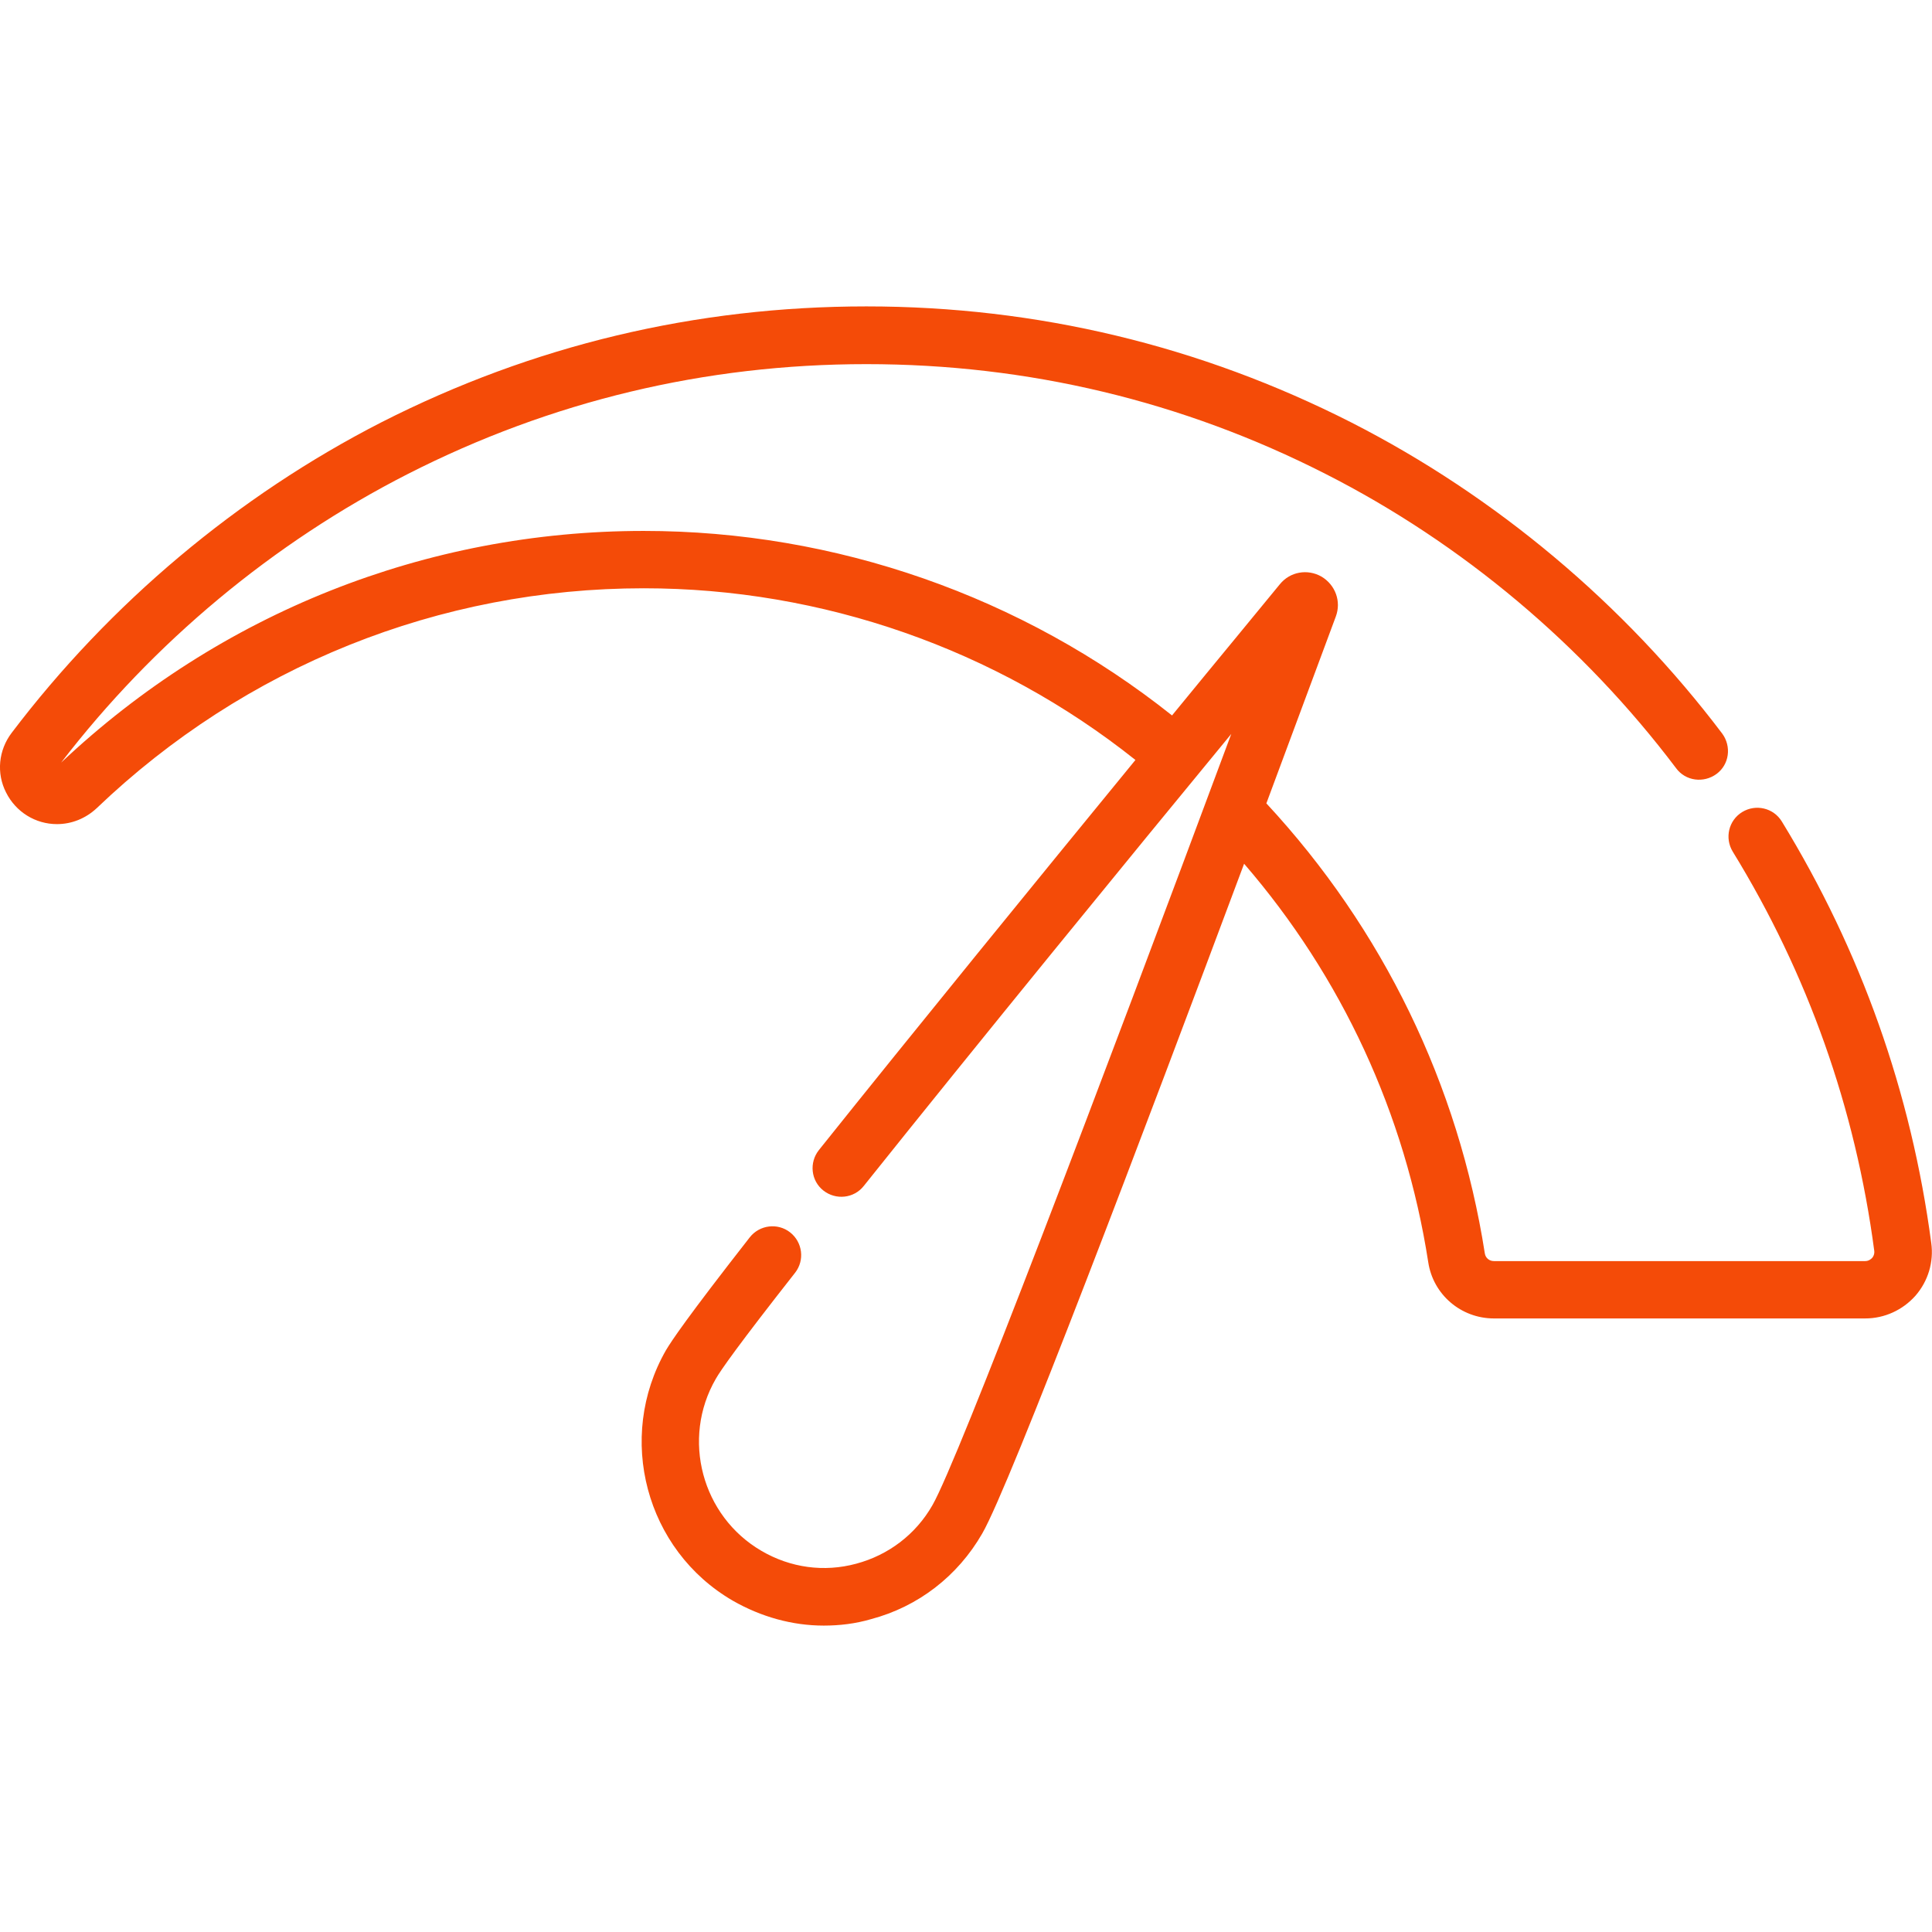 <svg enable-background="new 0 0 512 512" viewBox="0 0 512 512" xmlns="http://www.w3.org/2000/svg"><path d="m511.8 329.4c-5.3-39.9-18.6-77.4-39.6-111.7-2.2-3.6-6.9-4.7-10.5-2.5s-4.7 6.9-2.5 10.5c19.9 32.4 32.5 68 37.5 105.8.1.9-.3 1.6-.6 1.9s-.9.8-1.8.8h-98.4c-1.2 0-2.2-.8-2.4-2-7-44.8-27-86-57.9-119.3 7.6-20.4 14.1-37.9 18.4-49.5 1.5-4-.1-8.4-3.8-10.6-3.7-2.1-8.3-1.3-11 2-5.7 7-16 19.4-28.6 34.8-39.7-31.6-89.2-48.9-140-48.9-57.7 0-112.4 21.8-154.4 61.4 24.5-31.9 56.2-58.3 91.9-76.5 37.9-19.3 78.8-29.1 121.5-29.1 42.8 0 83.8 9.8 121.7 29.1 36.2 18.4 68.3 45.4 92.9 78 2.5 3.4 7.3 4 10.7 1.5s4-7.3 1.5-10.7c-26-34.4-60-62.9-98.2-82.4-40.1-20.4-83.4-30.8-128.6-30.8s-88.4 10.3-128.5 30.7c-38.1 19.5-72 48-98 82.3-3.5 4.6-4.1 10.7-1.5 15.8 2.6 5.2 7.8 8.4 13.5 8.4 3.9 0 7.6-1.5 10.5-4.2 39.3-37.6 90.8-58.3 145-58.3 47.3 0 93.4 16.1 130.3 45.5-25.8 31.5-58.4 71.5-83.9 103.4-2.6 3.3-2.1 8.1 1.2 10.7s8.1 2.1 10.7-1.2c30.2-37.8 70.3-86.9 97.4-119.8-34.9 93.8-72.4 192.6-79.2 204.4-4.4 7.7-11.6 13.2-20.2 15.5-8.5 2.3-17.4 1.1-25.1-3.4-15.8-9.2-21.3-29.7-12.1-45.6 1.3-2.3 6-9 21-28.1 2.6-3.3 2-8.1-1.3-10.7s-8.1-2-10.7 1.3c-16.8 21.5-20.7 27.4-22.2 29.9-13.3 23.2-5.4 53 17.7 66.4 7.5 4.3 15.8 6.6 24.1 6.6 4.2 0 8.4-.5 12.5-1.7 12.5-3.3 23-11.4 29.5-22.7 7.4-12.8 42.9-106.6 69.4-177.5 25.9 30 42.7 66.3 48.8 105.6 1.3 8.6 8.7 14.9 17.4 14.9h98.4c5.1 0 9.9-2.2 13.3-6 3.4-3.9 4.9-9 4.2-14z" fill="#f44b08"/></svg>